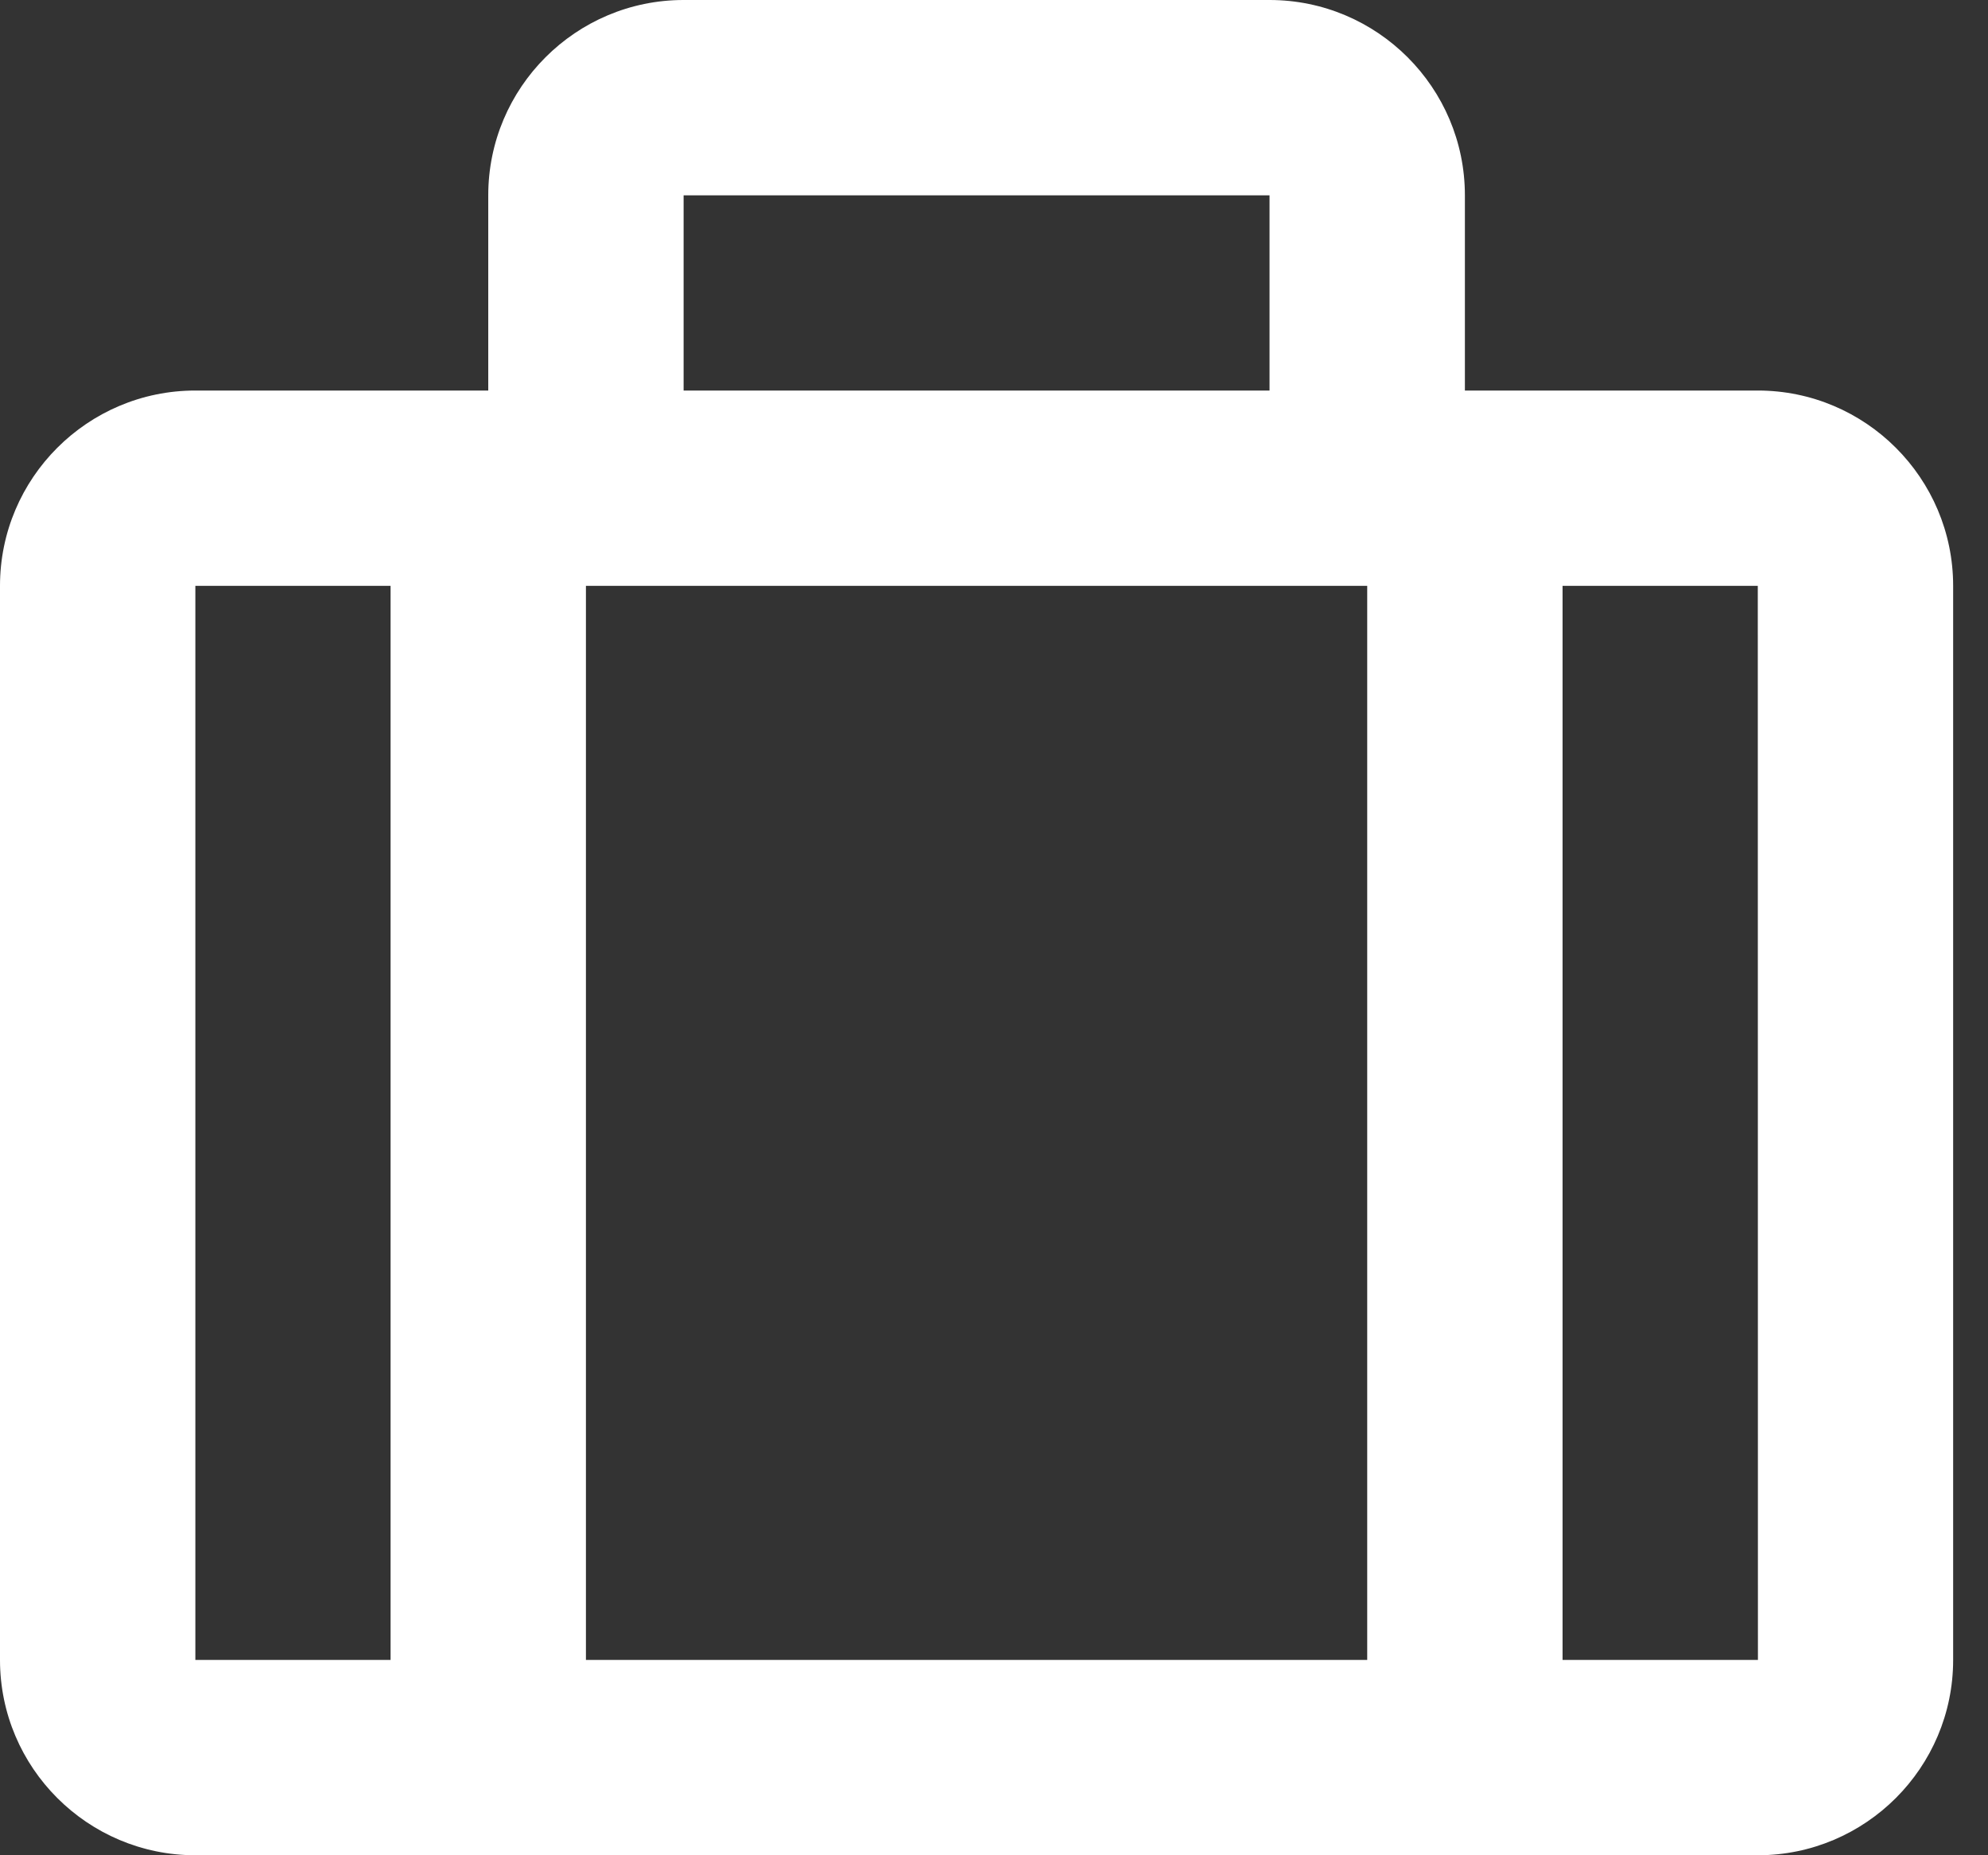 <svg width="15" height="14" viewBox="0 0 15 14" fill="none" xmlns="http://www.w3.org/2000/svg">
<rect x="0" y="0" width="15" height="14" fill="#333333" stroke="none"/>
<path d="M13.263 2.947H11.053V1.474C11.053 0.661 10.392 0 9.579 0H5.158C4.345 0 3.684 0.661 3.684 1.474V2.947H1.474C0.661 2.947 0 3.608 0 4.421V12.526C0 13.339 0.661 14 1.474 14H13.263C14.076 14 14.737 13.339 14.737 12.526V4.421C14.737 3.608 14.076 2.947 13.263 2.947ZM10.316 4.421V12.526H4.421V4.421H10.316ZM9.579 1.474V2.947H5.158V1.474H9.579ZM1.474 4.421H2.947V12.526H1.474V4.421ZM11.79 12.526V4.421H13.263L13.264 12.526H11.79Z" fill="white"/>
</svg>
